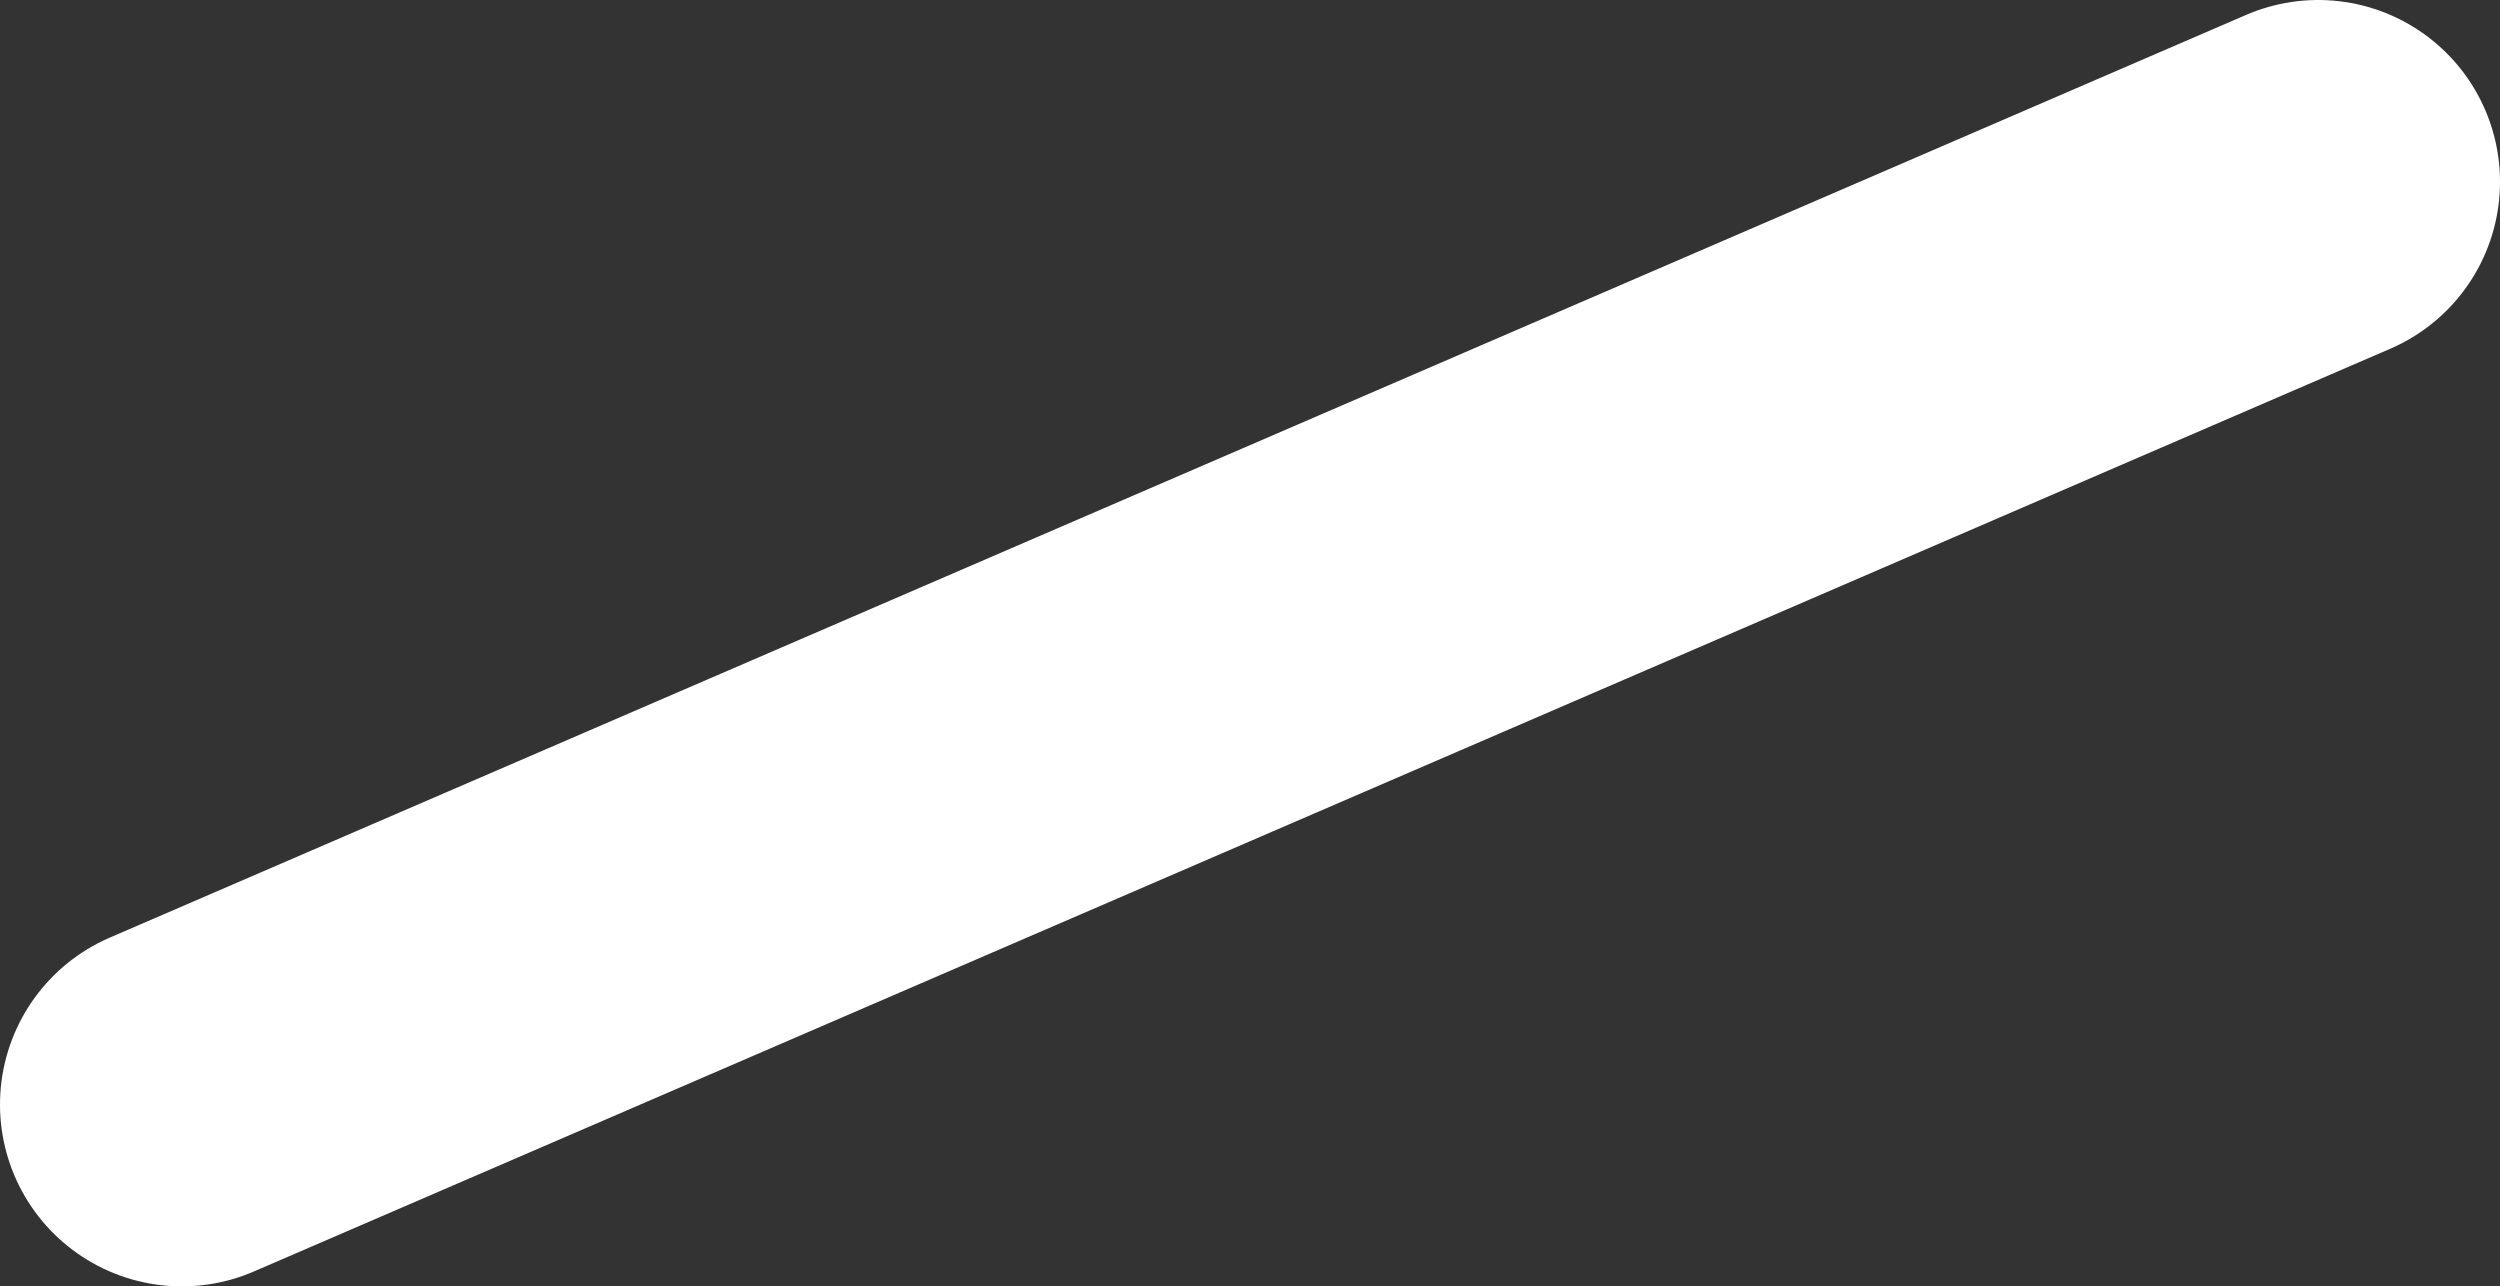 <?xml version="1.0" encoding="UTF-8" standalone="no"?>
<svg xmlns:xlink="http://www.w3.org/1999/xlink" height="14.15px" width="27.5px" xmlns="http://www.w3.org/2000/svg">
  <rect width="100%" height="100%" fill="#333333" stroke="none"/>
  <g transform="matrix(1.0, 0.0, 0.0, 1.0, -6.95, -21.2)">
    <path d="M8.95 33.35 L32.45 23.2" fill="none" stroke="#ffffff" stroke-linecap="round" stroke-linejoin="round" stroke-width="4.0"/>
  </g>
</svg>
